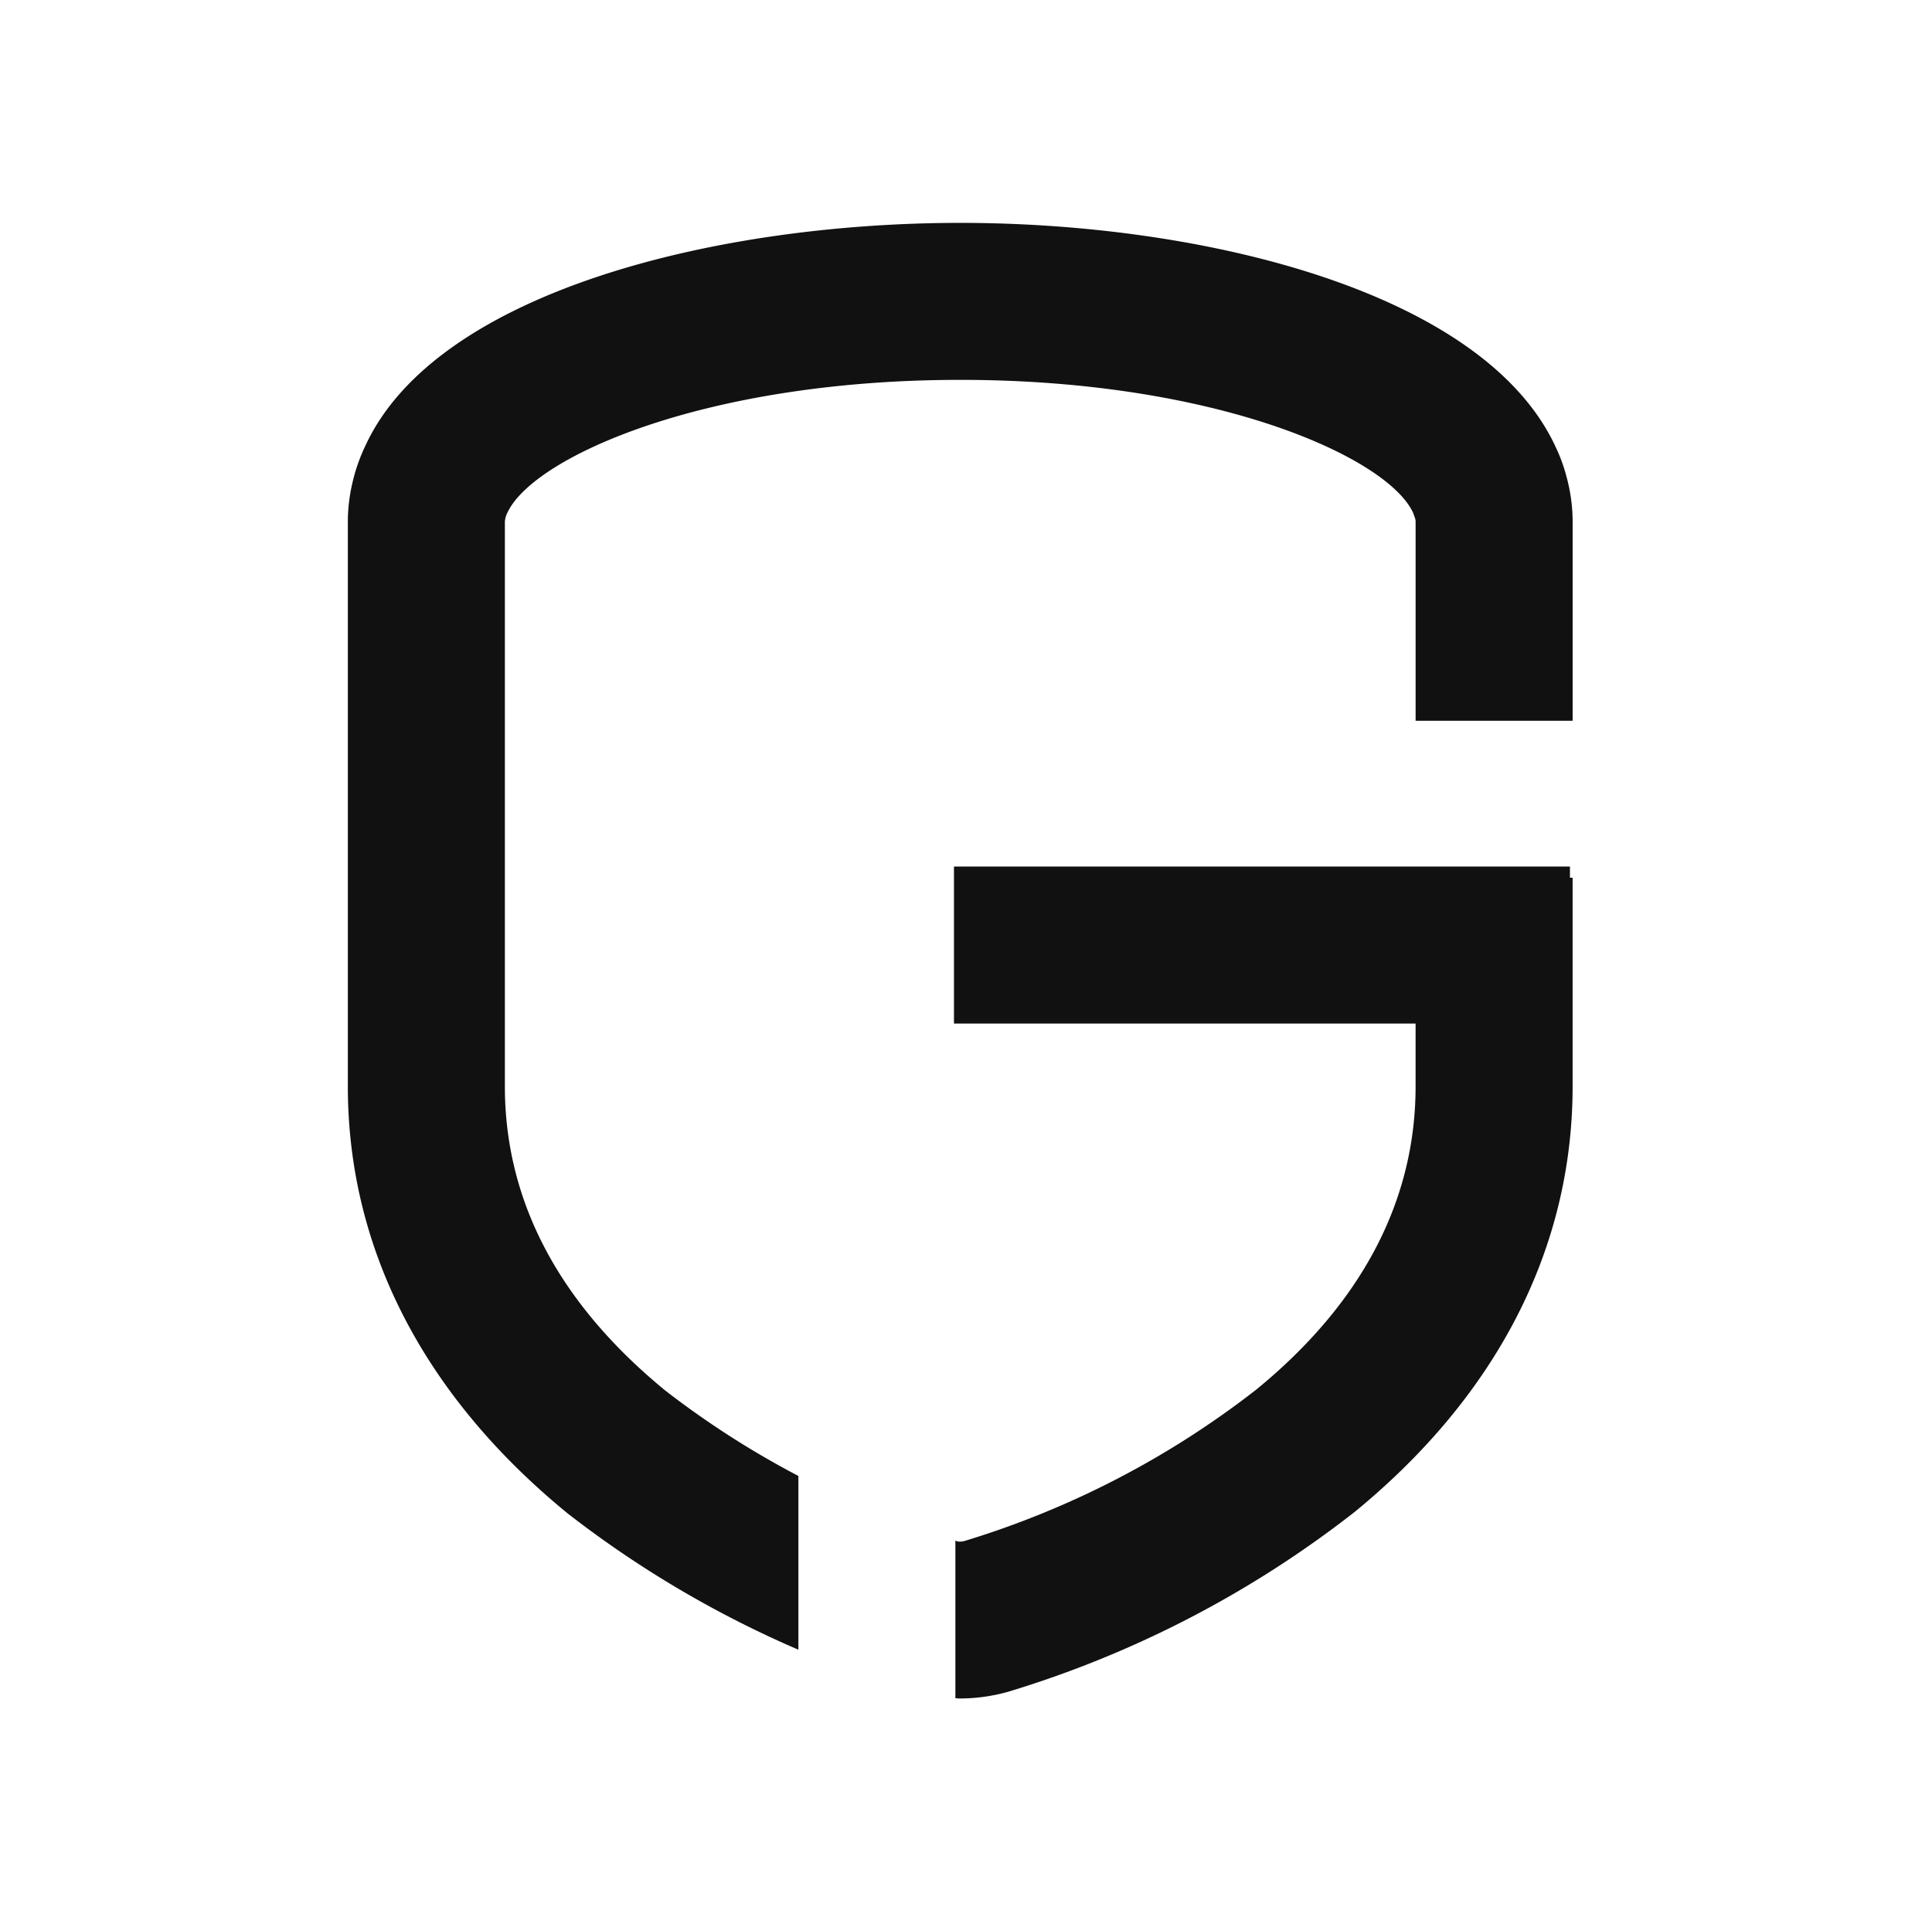 <svg xmlns="http://www.w3.org/2000/svg" version="1.1" xmlns:xlink="http://www.w3.org/1999/xlink" xmlns:svgjs="http://svgjs.dev/svgjs" width="503" height="500"><rect width="100%" height="100%" fill="#808080" stroke="none"/><svg id="SvgjsSvg1009" data-name="Gruppe 12458" xmlns="http://www.w3.org/2000/svg" width="503" height="500" viewBox="0 0 503 500">
  <rect id="SvgjsRect1008" data-name="Rechteck 5786" width="503" height="500" fill="#fff"></rect>
  <g id="SvgjsG1007" data-name="Gruppe 12456" transform="translate(14.89 58.039)">
    <path id="SvgjsPath1006" data-name="Pfad 6770" d="M117.3,326.311a233.5,233.5,0,0,1-34.627-22.223c-27.726-22.714-41.789-49.377-41.789-79.237V77.733a6.16,6.16,0,0,1,.2-1.071,5.6,5.6,0,0,1,.442-1.153c6.688-14.521,51.389-34.627,117.912-34.627S270.663,60.988,277.351,75.509l.507,1.4a4.959,4.959,0,0,1,.139.769v51.969h40.882V77.676a44.31,44.31,0,0,0-1.137-9.738v-.025c-.155-.67-.327-1.341-.523-2.06A43.4,43.4,0,0,0,314.48,58.4C295.9,18.062,223.223,0,159.439,0S22.984,18.053,4.571,58.028a46.161,46.161,0,0,0-2.927,7.866c-.18.679-.352,1.349-.507,2.044A44.812,44.812,0,0,0,0,77.676V224.85c0,42.108,19.631,80.439,57.169,111.174A275.046,275.046,0,0,0,117.3,371.559Z" transform="translate(75.671 0)" fill="#111"></path>
    <path id="SvgjsPath1005" data-name="Pfad 6771" d="M179.673,23.4V20.5H19.3V61.383H139.486V77.727c0,29.852-14.055,56.515-41.4,78.91A234.414,234.414,0,0,1,22.032,196.13a4.626,4.626,0,0,1-1.717.139c-.221-.065-.425-.155-.646-.229v41.029c.376.008.752.074,1.128.074a46.863,46.863,0,0,0,12.6-1.75,276.318,276.318,0,0,0,90.2-46.81c37.145-30.416,56.769-68.747,56.769-110.855V23.4Z" transform="translate(214.177 147.118)" fill="#111"></path>
  </g>
</svg><style>@media (prefers-color-scheme: light) { :root { filter: none; } }
@media (prefers-color-scheme: dark) { :root { filter: none; } }
</style></svg>